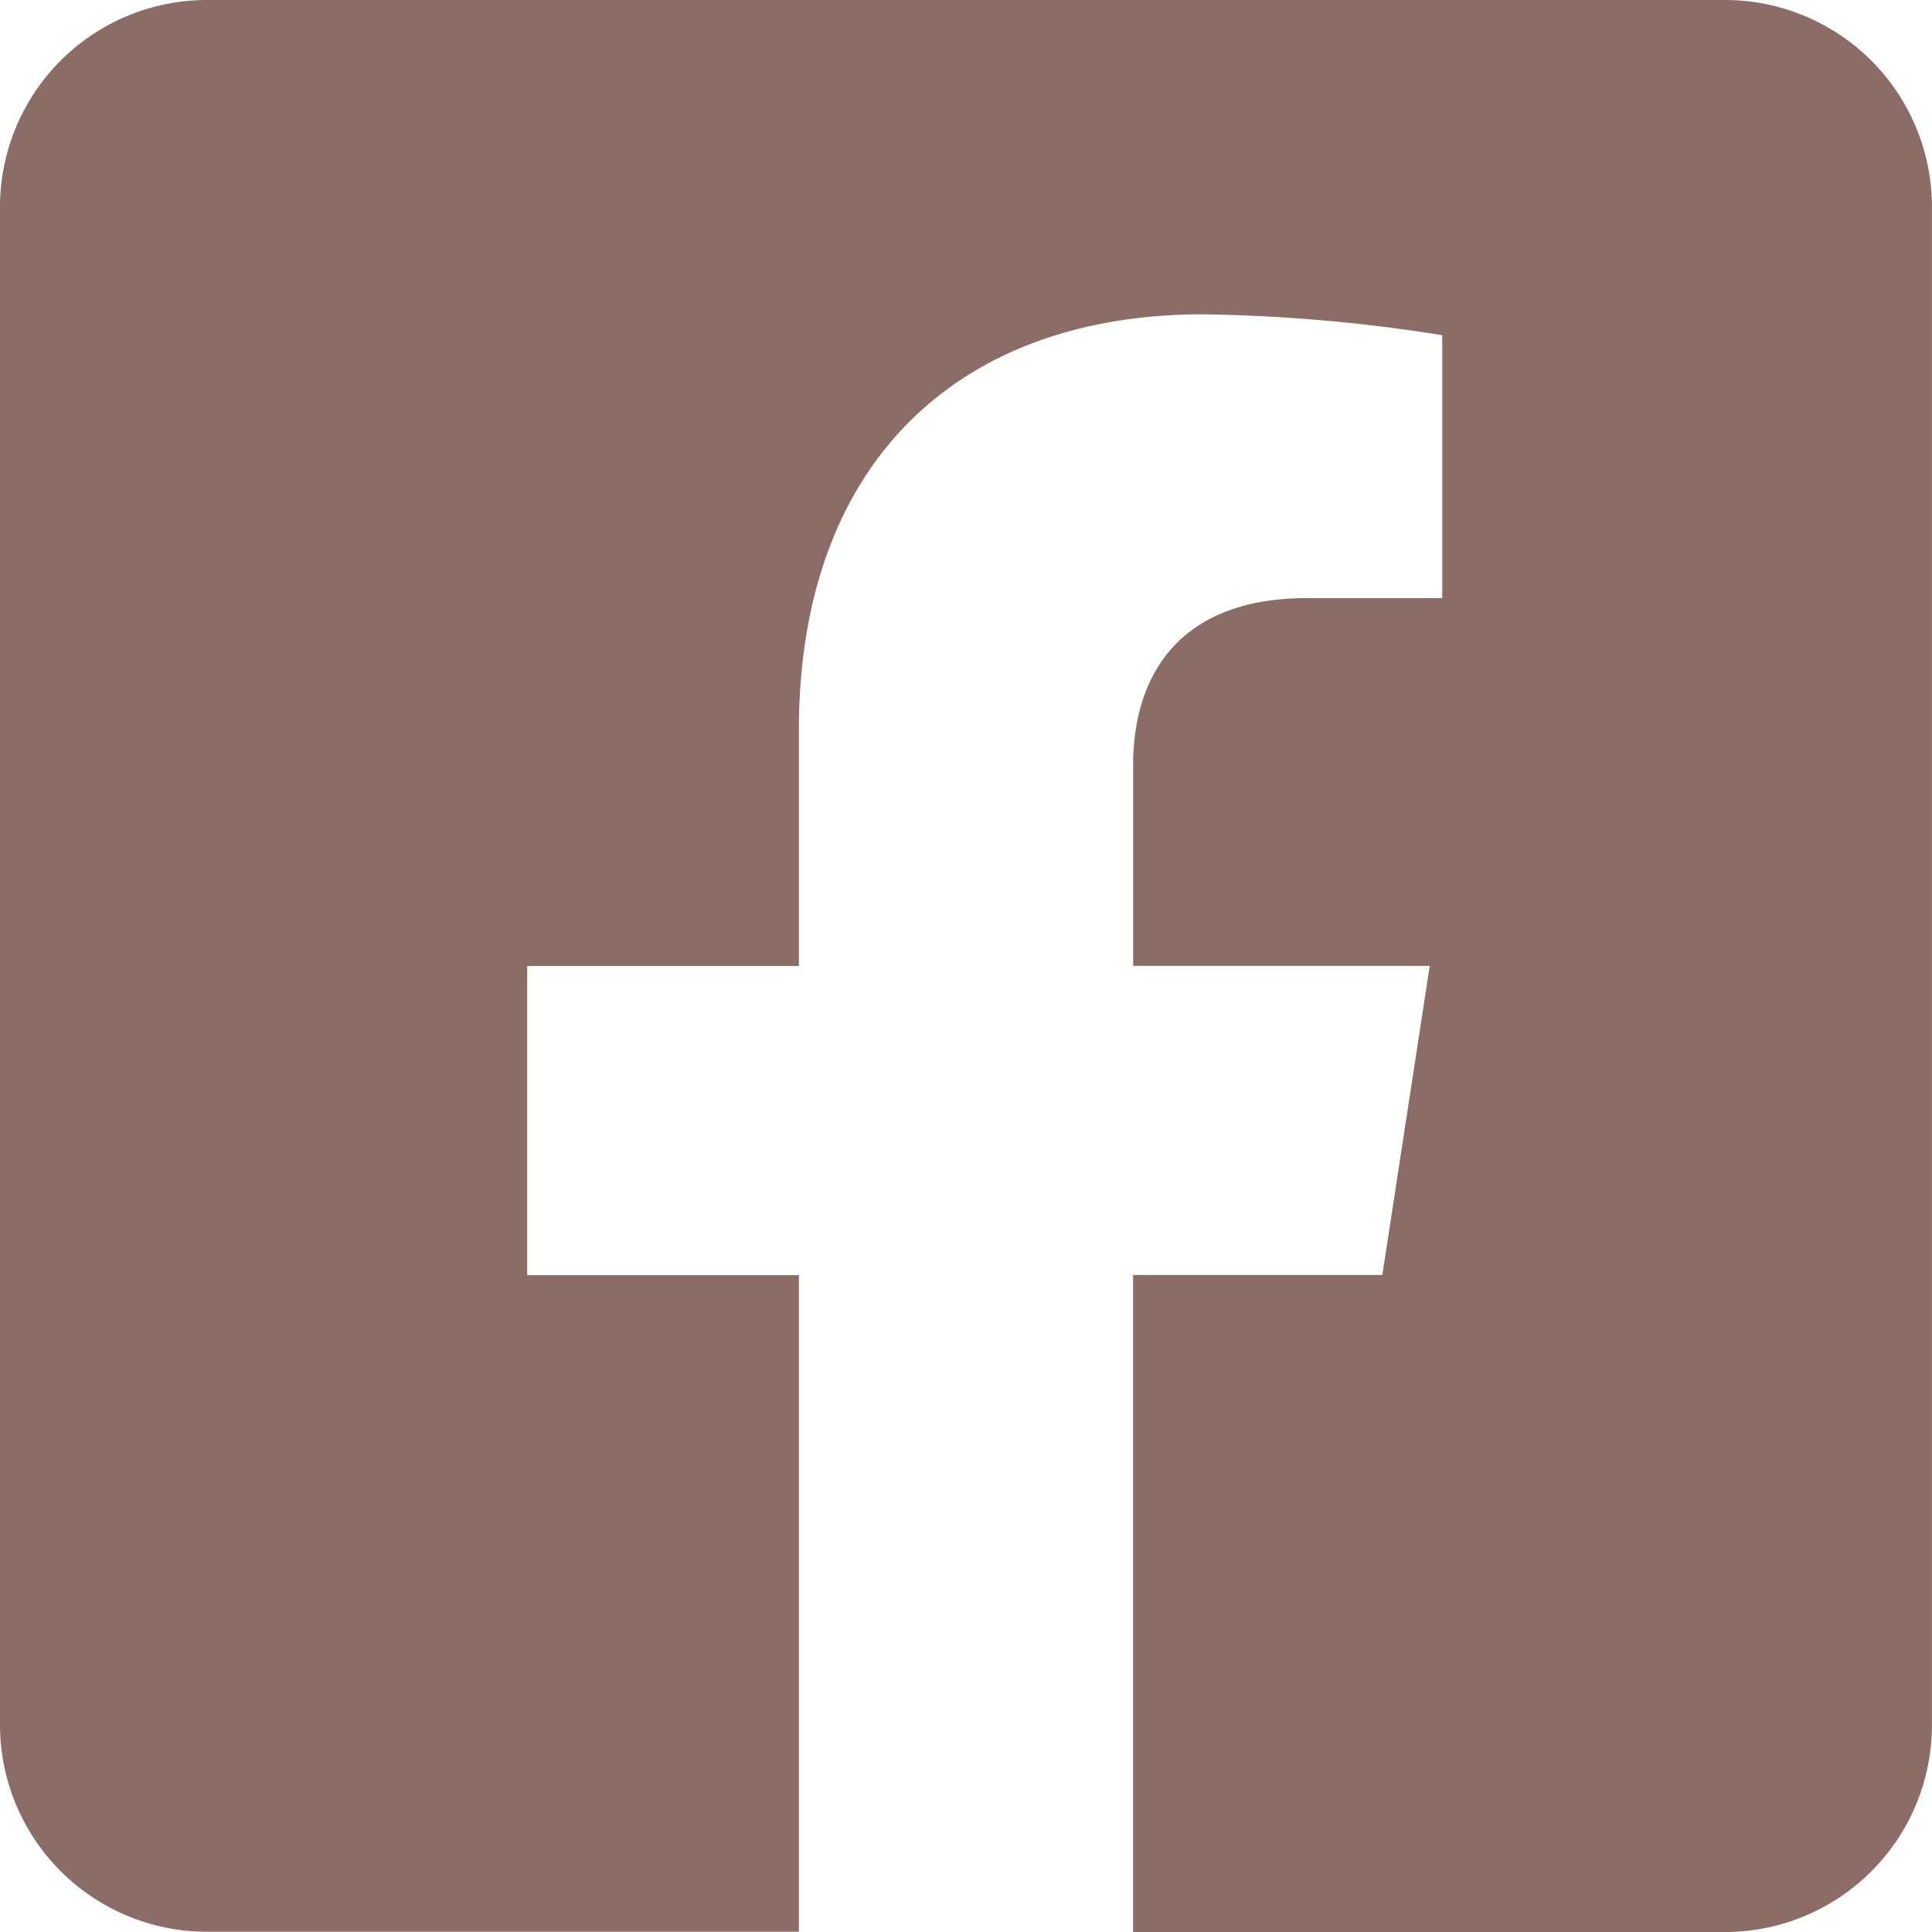 <?xml version="1.0" encoding="UTF-8"?>
<svg xmlns="http://www.w3.org/2000/svg" width="38.951" height="38.951" viewBox="0 0 38.951 38.951">
  <path id="facebook-square" d="M34.777,32H4.173A4.173,4.173,0,0,0,0,36.173v30.6a4.173,4.173,0,0,0,4.173,4.173H16.106V57.709H10.629V51.476h5.477V46.725c0-5.4,3.217-8.388,8.144-8.388a33.183,33.183,0,0,1,4.827.421v5.3H26.359c-2.679,0-3.514,1.662-3.514,3.367v4.047h5.98l-.956,6.233H22.844V70.951H34.777a4.173,4.173,0,0,0,4.173-4.173v-30.6A4.173,4.173,0,0,0,34.777,32Z" transform="translate(0 -32)" fill="#8c6c67"></path>
</svg>
